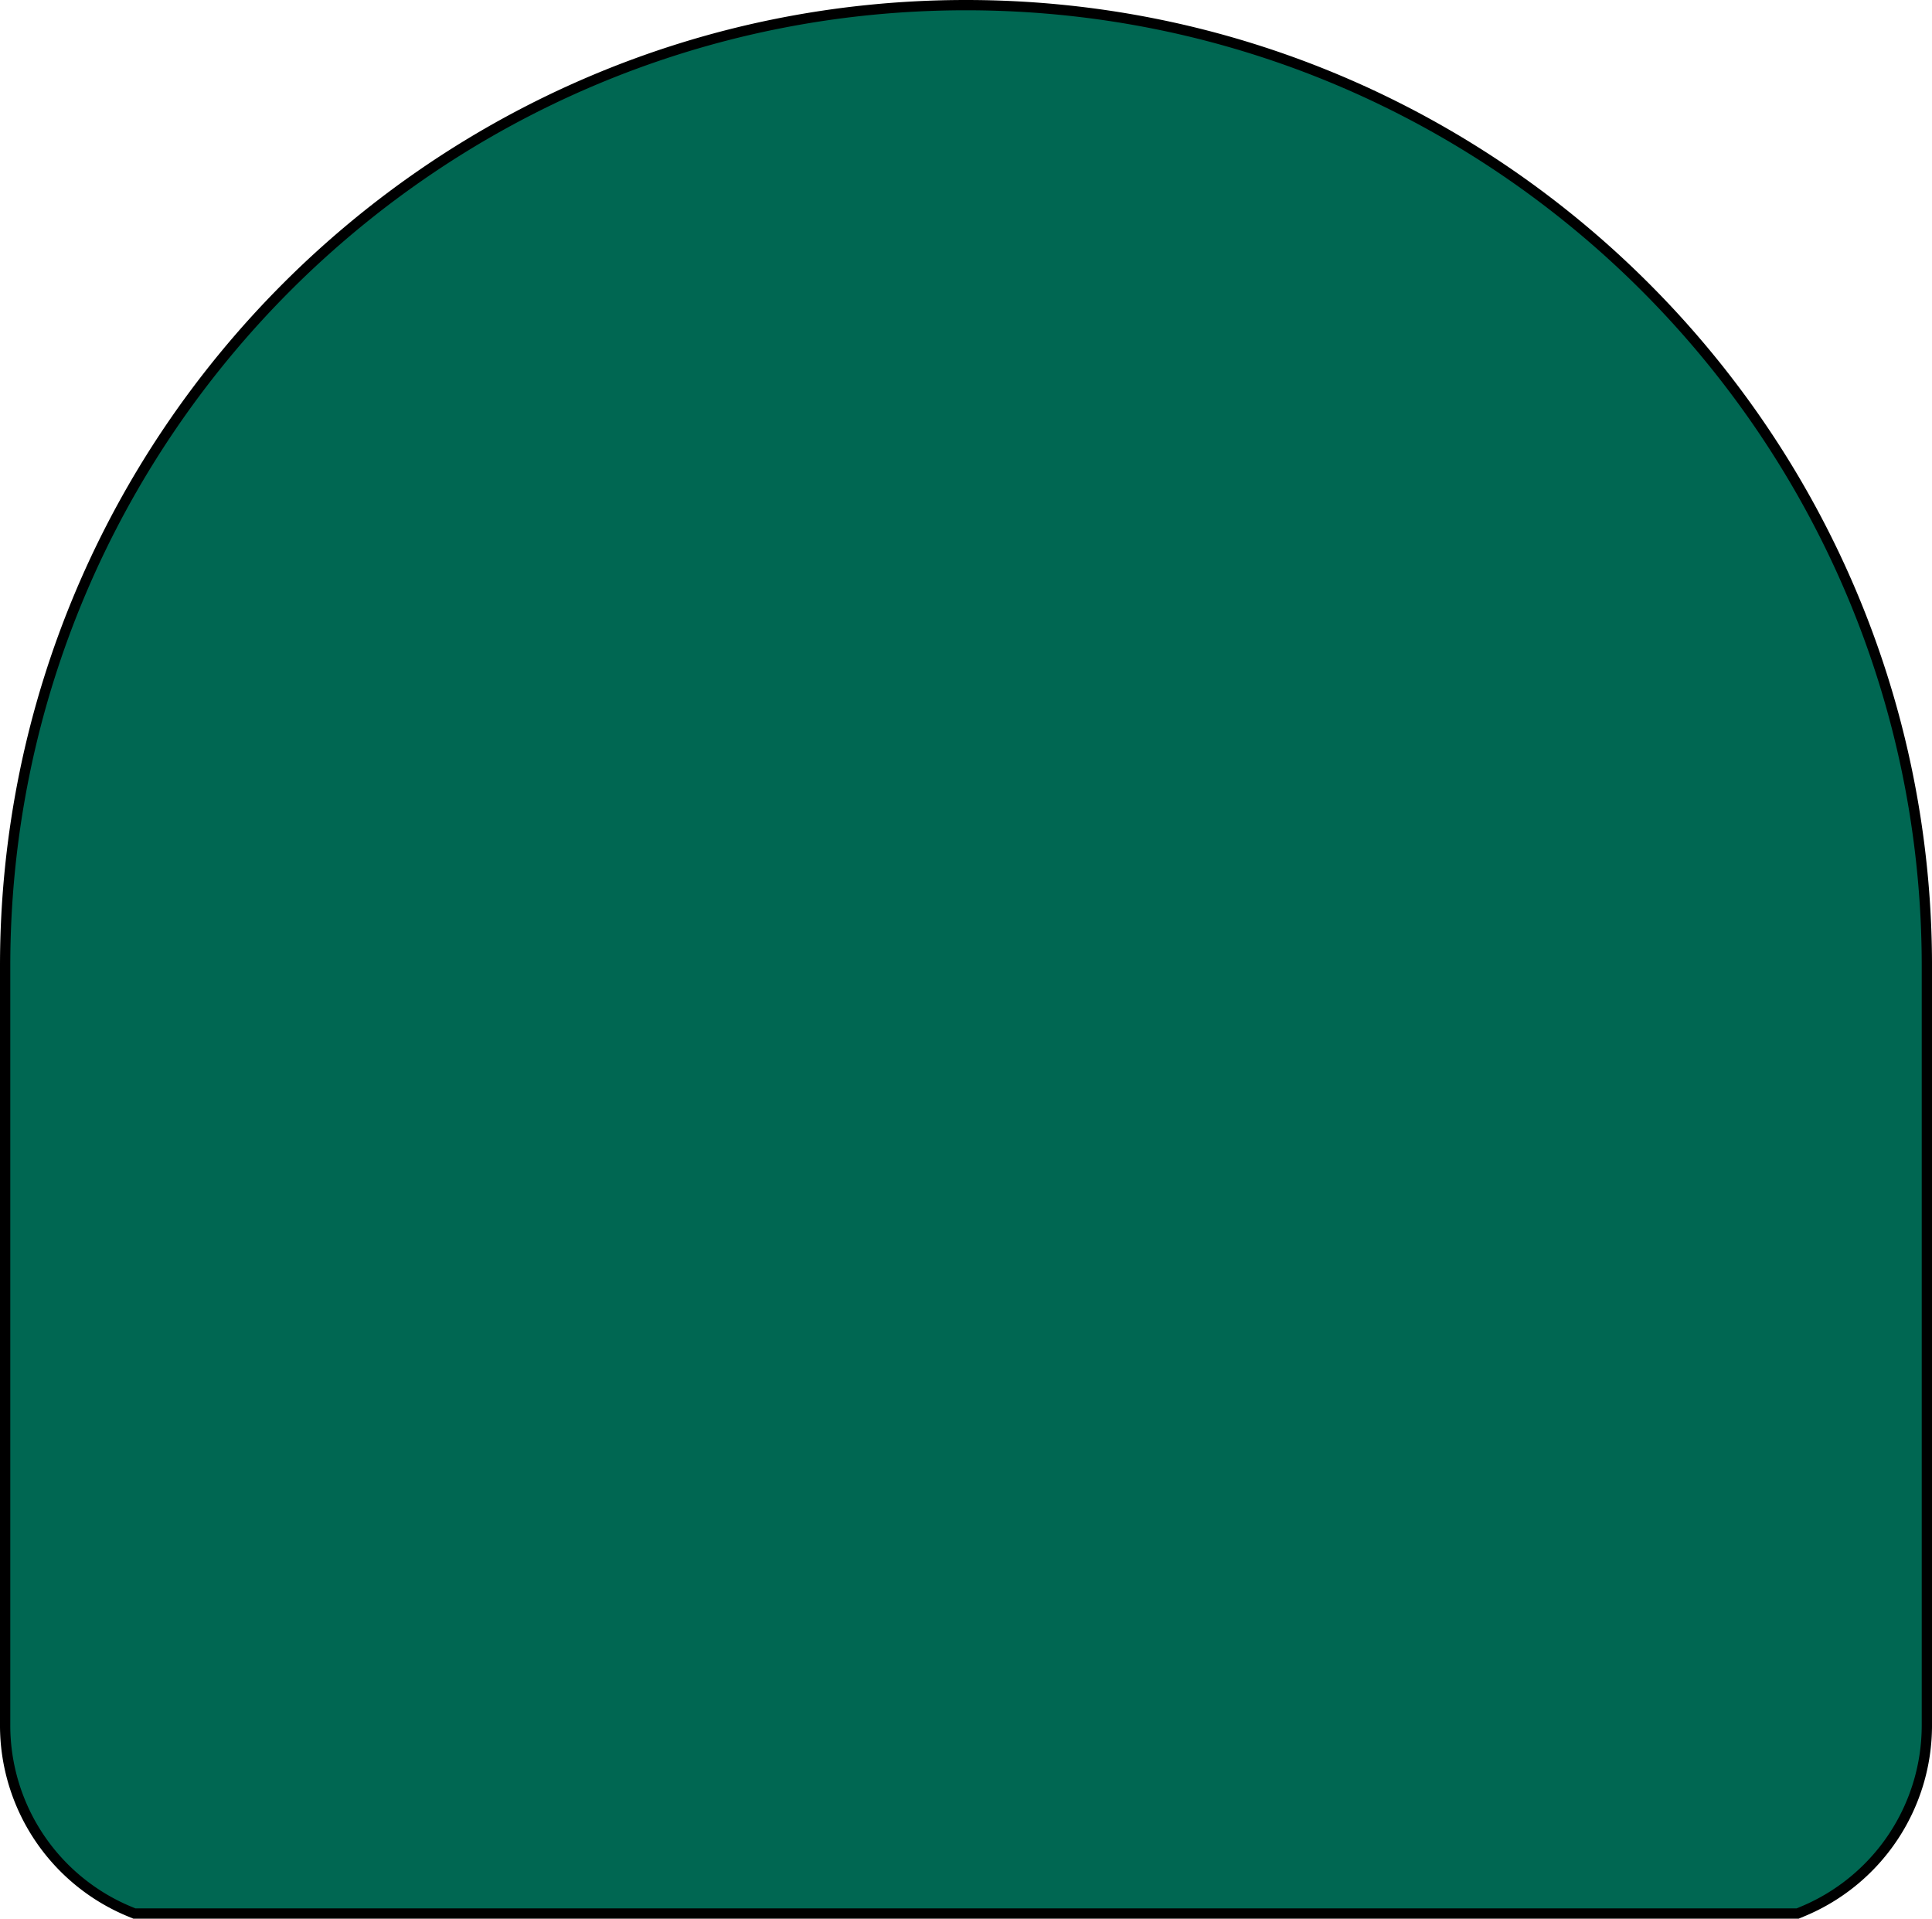 <svg xmlns="http://www.w3.org/2000/svg" width="375.797" height="373.18" viewBox="0 0 375.797 373.18">
  <path id="Tracciato_117" data-name="Tracciato 117" d="M602.726,0c103.055,0,186.9,83.844,186.9,186.9V334.516a39.184,39.184,0,0,1-24.21,36.276l-.934.388H440.974l-.937-.388a39.189,39.189,0,0,1-24.21-36.276V186.9C415.827,83.844,499.67,0,602.726,0" transform="translate(-414.827 1)" fill="#006752" stroke="#000" stroke-width="2"/>
</svg>
